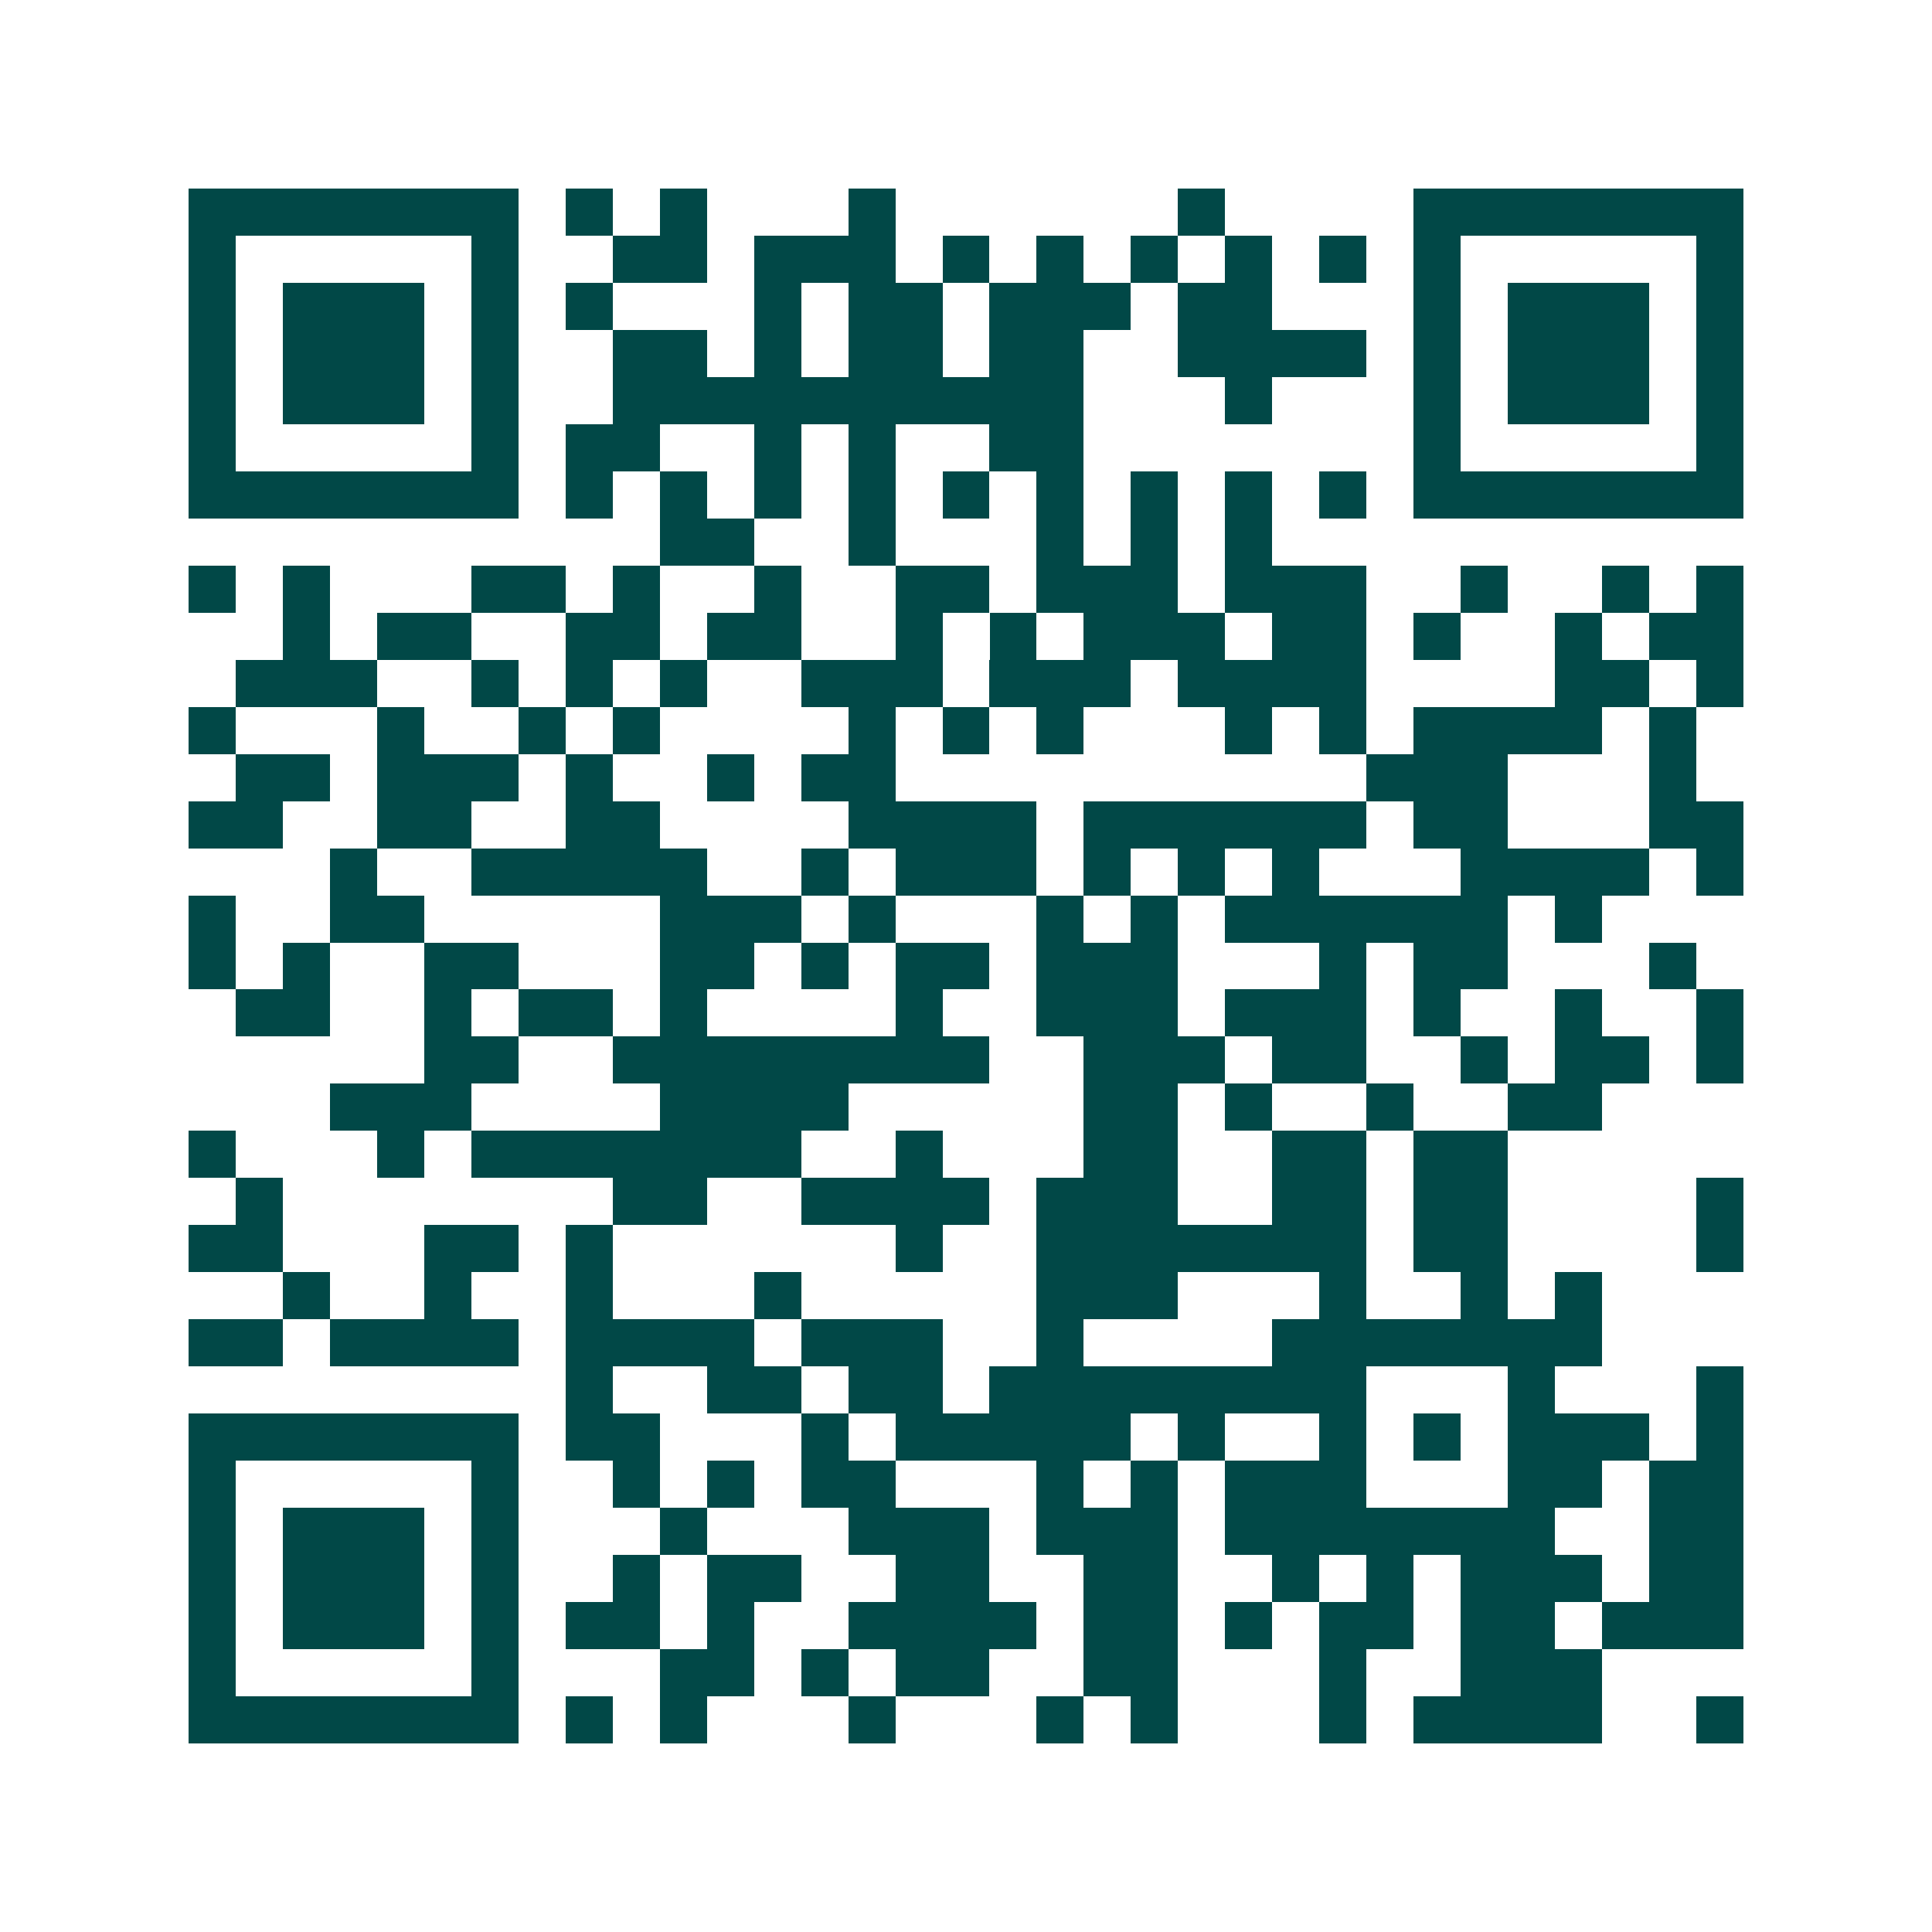 <svg xmlns="http://www.w3.org/2000/svg" width="200" height="200" viewBox="0 0 41 41" shape-rendering="crispEdges"><path fill="#ffffff" d="M0 0h41v41H0z"/><path stroke="#014847" d="M4 4.5h7m1 0h1m1 0h1m3 0h1m6 0h1m4 0h7M4 5.5h1m5 0h1m2 0h2m1 0h3m1 0h1m1 0h1m1 0h1m1 0h1m1 0h1m1 0h1m5 0h1M4 6.5h1m1 0h3m1 0h1m1 0h1m3 0h1m1 0h2m1 0h3m1 0h2m3 0h1m1 0h3m1 0h1M4 7.5h1m1 0h3m1 0h1m2 0h2m1 0h1m1 0h2m1 0h2m2 0h4m1 0h1m1 0h3m1 0h1M4 8.5h1m1 0h3m1 0h1m2 0h10m3 0h1m3 0h1m1 0h3m1 0h1M4 9.5h1m5 0h1m1 0h2m2 0h1m1 0h1m2 0h2m7 0h1m5 0h1M4 10.5h7m1 0h1m1 0h1m1 0h1m1 0h1m1 0h1m1 0h1m1 0h1m1 0h1m1 0h1m1 0h7M14 11.5h2m2 0h1m3 0h1m1 0h1m1 0h1M4 12.5h1m1 0h1m3 0h2m1 0h1m2 0h1m2 0h2m1 0h3m1 0h3m2 0h1m2 0h1m1 0h1M6 13.5h1m1 0h2m2 0h2m1 0h2m2 0h1m1 0h1m1 0h3m1 0h2m1 0h1m2 0h1m1 0h2M5 14.5h3m2 0h1m1 0h1m1 0h1m2 0h3m1 0h3m1 0h4m4 0h2m1 0h1M4 15.5h1m3 0h1m2 0h1m1 0h1m4 0h1m1 0h1m1 0h1m3 0h1m1 0h1m1 0h4m1 0h1M5 16.5h2m1 0h3m1 0h1m2 0h1m1 0h2m10 0h3m3 0h1M4 17.5h2m2 0h2m2 0h2m4 0h4m1 0h6m1 0h2m3 0h2M7 18.5h1m2 0h5m2 0h1m1 0h3m1 0h1m1 0h1m1 0h1m3 0h4m1 0h1M4 19.5h1m2 0h2m5 0h3m1 0h1m3 0h1m1 0h1m1 0h6m1 0h1M4 20.5h1m1 0h1m2 0h2m3 0h2m1 0h1m1 0h2m1 0h3m3 0h1m1 0h2m3 0h1M5 21.5h2m2 0h1m1 0h2m1 0h1m4 0h1m2 0h3m1 0h3m1 0h1m2 0h1m2 0h1M9 22.5h2m2 0h8m2 0h3m1 0h2m2 0h1m1 0h2m1 0h1M7 23.5h3m4 0h4m5 0h2m1 0h1m2 0h1m2 0h2M4 24.5h1m3 0h1m1 0h7m2 0h1m3 0h2m2 0h2m1 0h2M5 25.5h1m7 0h2m2 0h4m1 0h3m2 0h2m1 0h2m4 0h1M4 26.5h2m3 0h2m1 0h1m6 0h1m2 0h7m1 0h2m4 0h1M6 27.5h1m2 0h1m2 0h1m3 0h1m5 0h3m3 0h1m2 0h1m1 0h1M4 28.5h2m1 0h4m1 0h4m1 0h3m2 0h1m4 0h7M12 29.5h1m2 0h2m1 0h2m1 0h8m3 0h1m3 0h1M4 30.5h7m1 0h2m3 0h1m1 0h5m1 0h1m2 0h1m1 0h1m1 0h3m1 0h1M4 31.5h1m5 0h1m2 0h1m1 0h1m1 0h2m3 0h1m1 0h1m1 0h3m3 0h2m1 0h2M4 32.5h1m1 0h3m1 0h1m3 0h1m3 0h3m1 0h3m1 0h7m2 0h2M4 33.5h1m1 0h3m1 0h1m2 0h1m1 0h2m2 0h2m2 0h2m2 0h1m1 0h1m1 0h3m1 0h2M4 34.5h1m1 0h3m1 0h1m1 0h2m1 0h1m2 0h4m1 0h2m1 0h1m1 0h2m1 0h2m1 0h3M4 35.5h1m5 0h1m3 0h2m1 0h1m1 0h2m2 0h2m3 0h1m2 0h3M4 36.5h7m1 0h1m1 0h1m3 0h1m3 0h1m1 0h1m3 0h1m1 0h4m2 0h1"/></svg>
